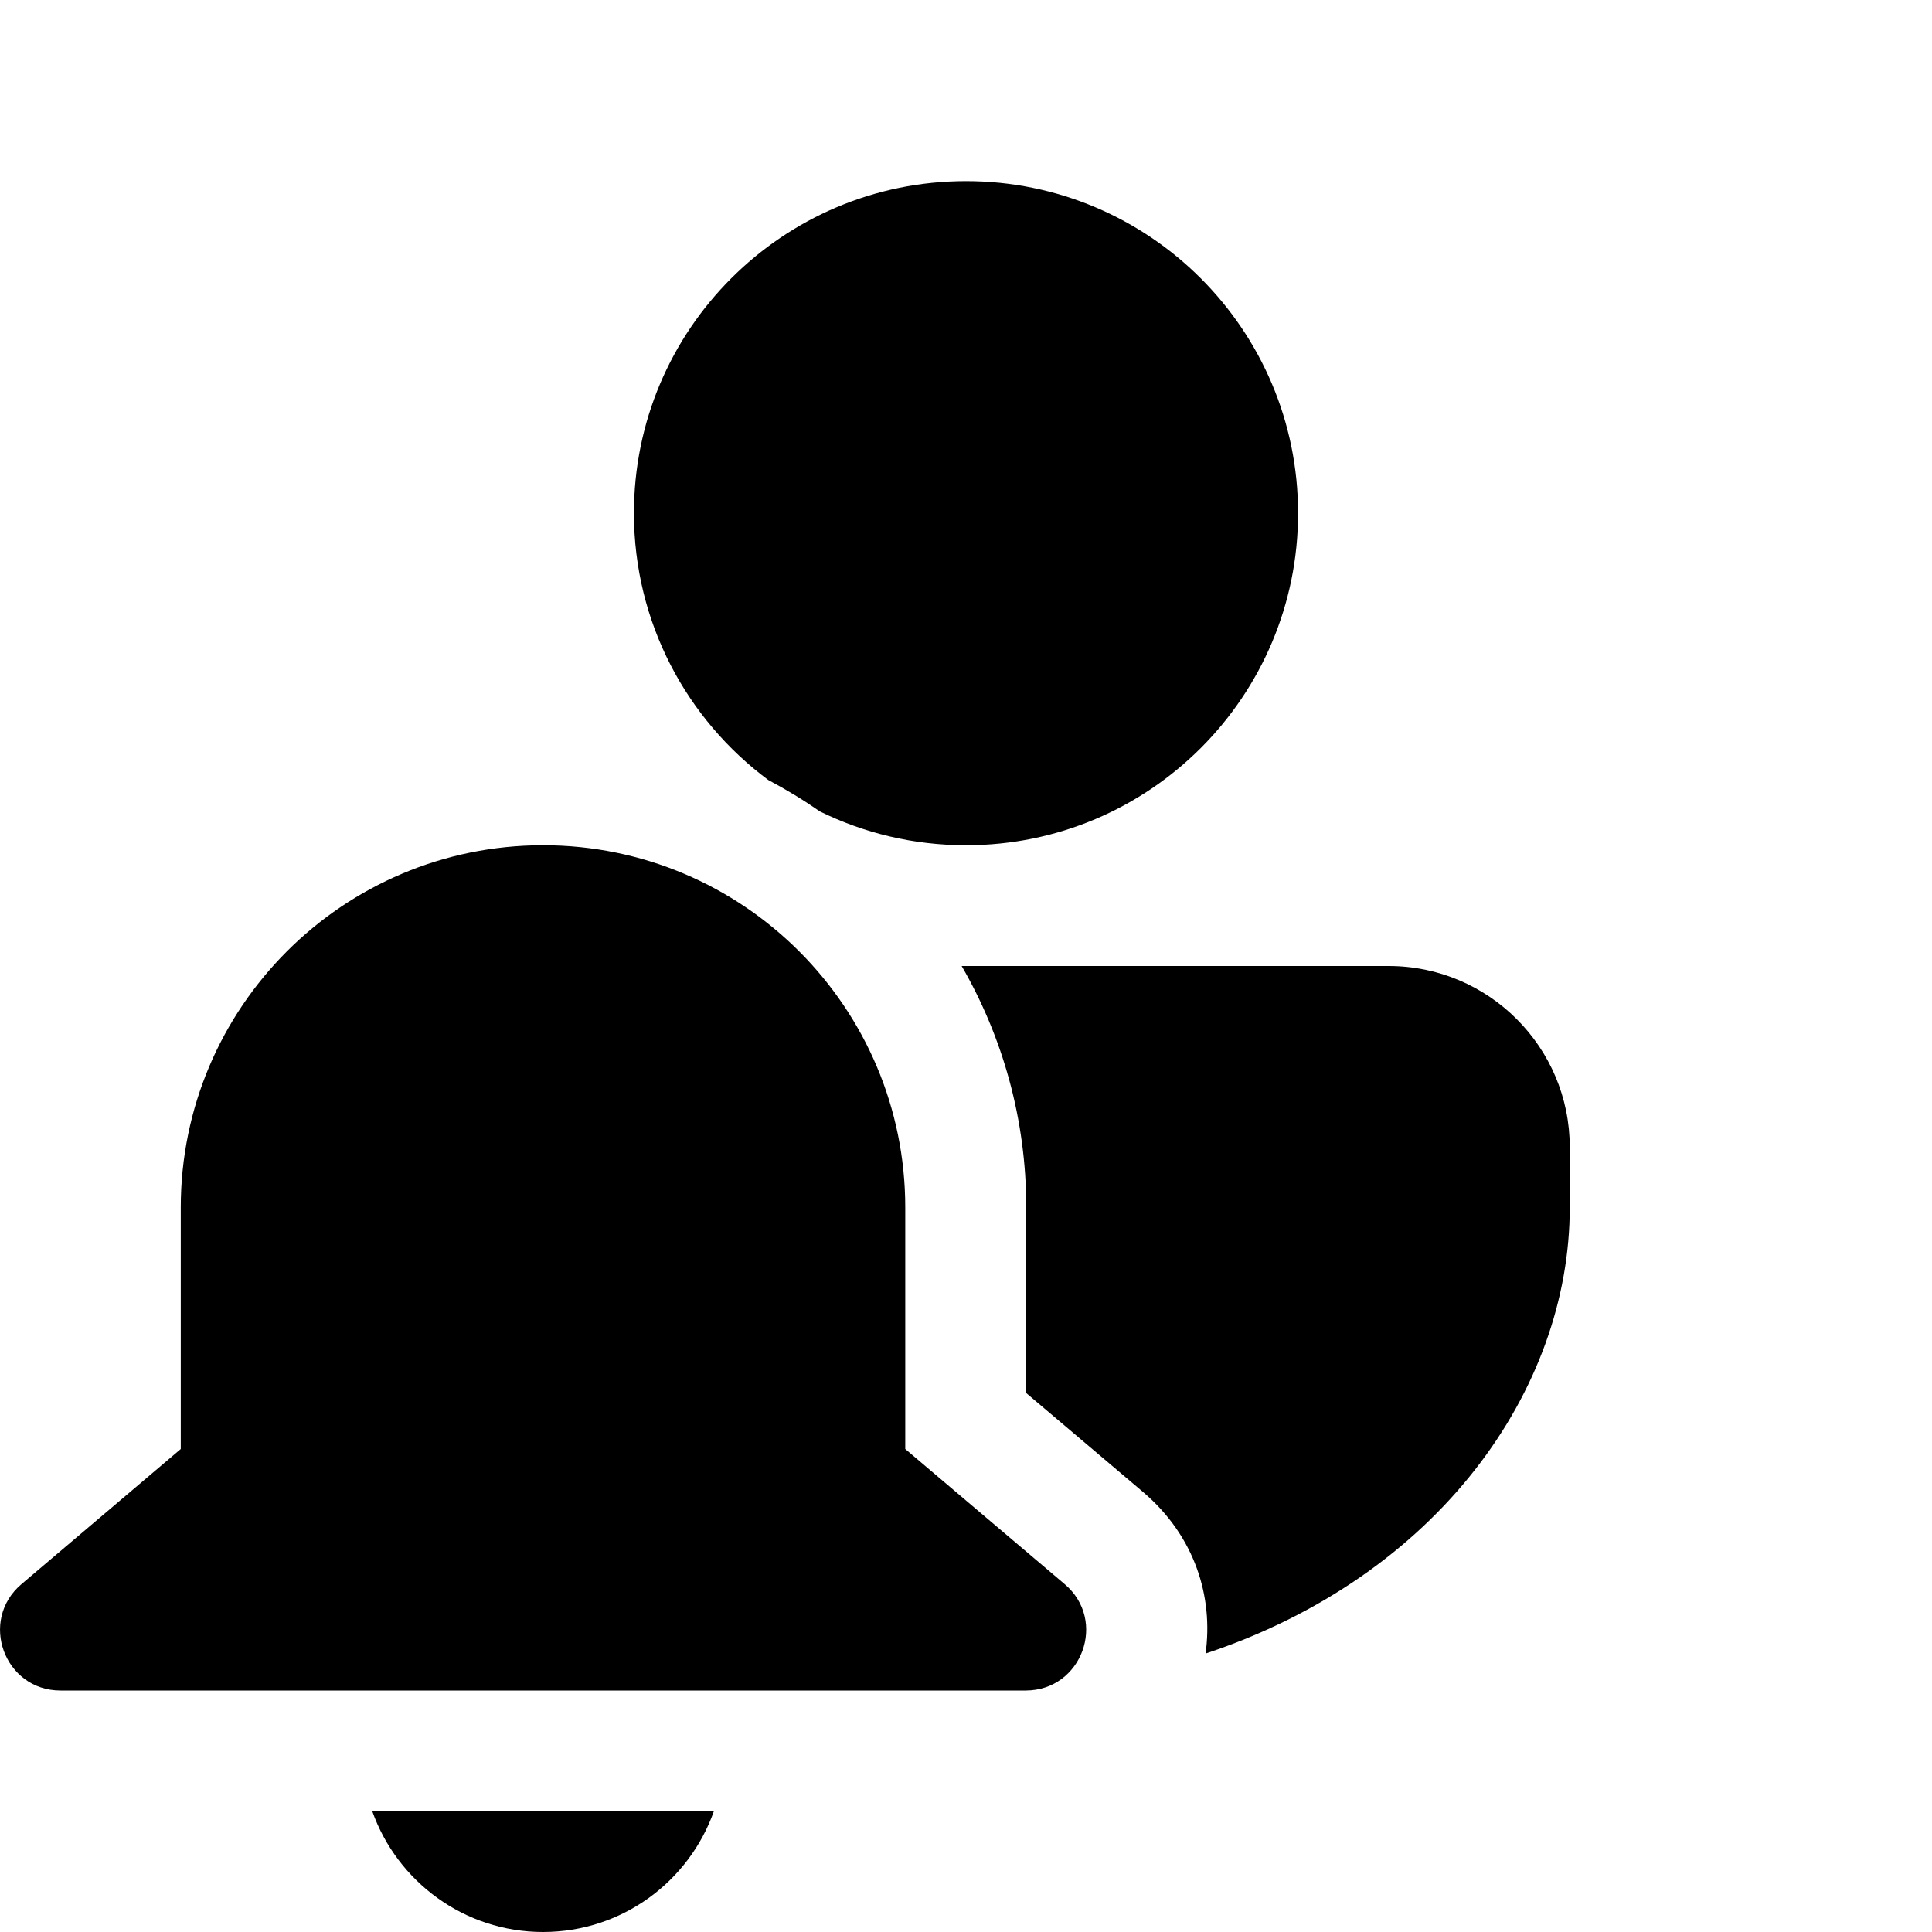 <svg xmlns="http://www.w3.org/2000/svg" viewBox="0 0 16 16" fill="none"><path d="M11.5 8C12.328 8 13 8.672 13 9.5V10C13 11.511 11.908 13.055 9.984 13.694C10.049 13.225 9.897 12.722 9.465 12.355L8.499 11.537V10C8.499 9.271 8.304 8.588 7.964 8H11.5ZM6.363 6.46C6.51 6.538 6.652 6.624 6.788 6.719C7.154 6.899 7.565 7 8 7C9.519 7 10.75 5.769 10.75 4.25C10.75 2.731 9.519 1.5 8 1.5C6.481 1.5 5.25 2.731 5.25 4.25C5.25 5.156 5.688 5.959 6.363 6.46ZM1.497 10C1.497 8.343 2.841 7 4.497 7C6.154 7 7.497 8.343 7.497 10V12L8.817 13.119C9.173 13.42 8.96 14 8.494 14H0.501C0.035 14 -0.177 13.42 0.178 13.119L1.497 12V10ZM4.497 16C3.845 16 3.289 15.582 3.083 15H5.912C5.706 15.582 5.151 16 4.497 16Z" fill="currentColor"/></svg>